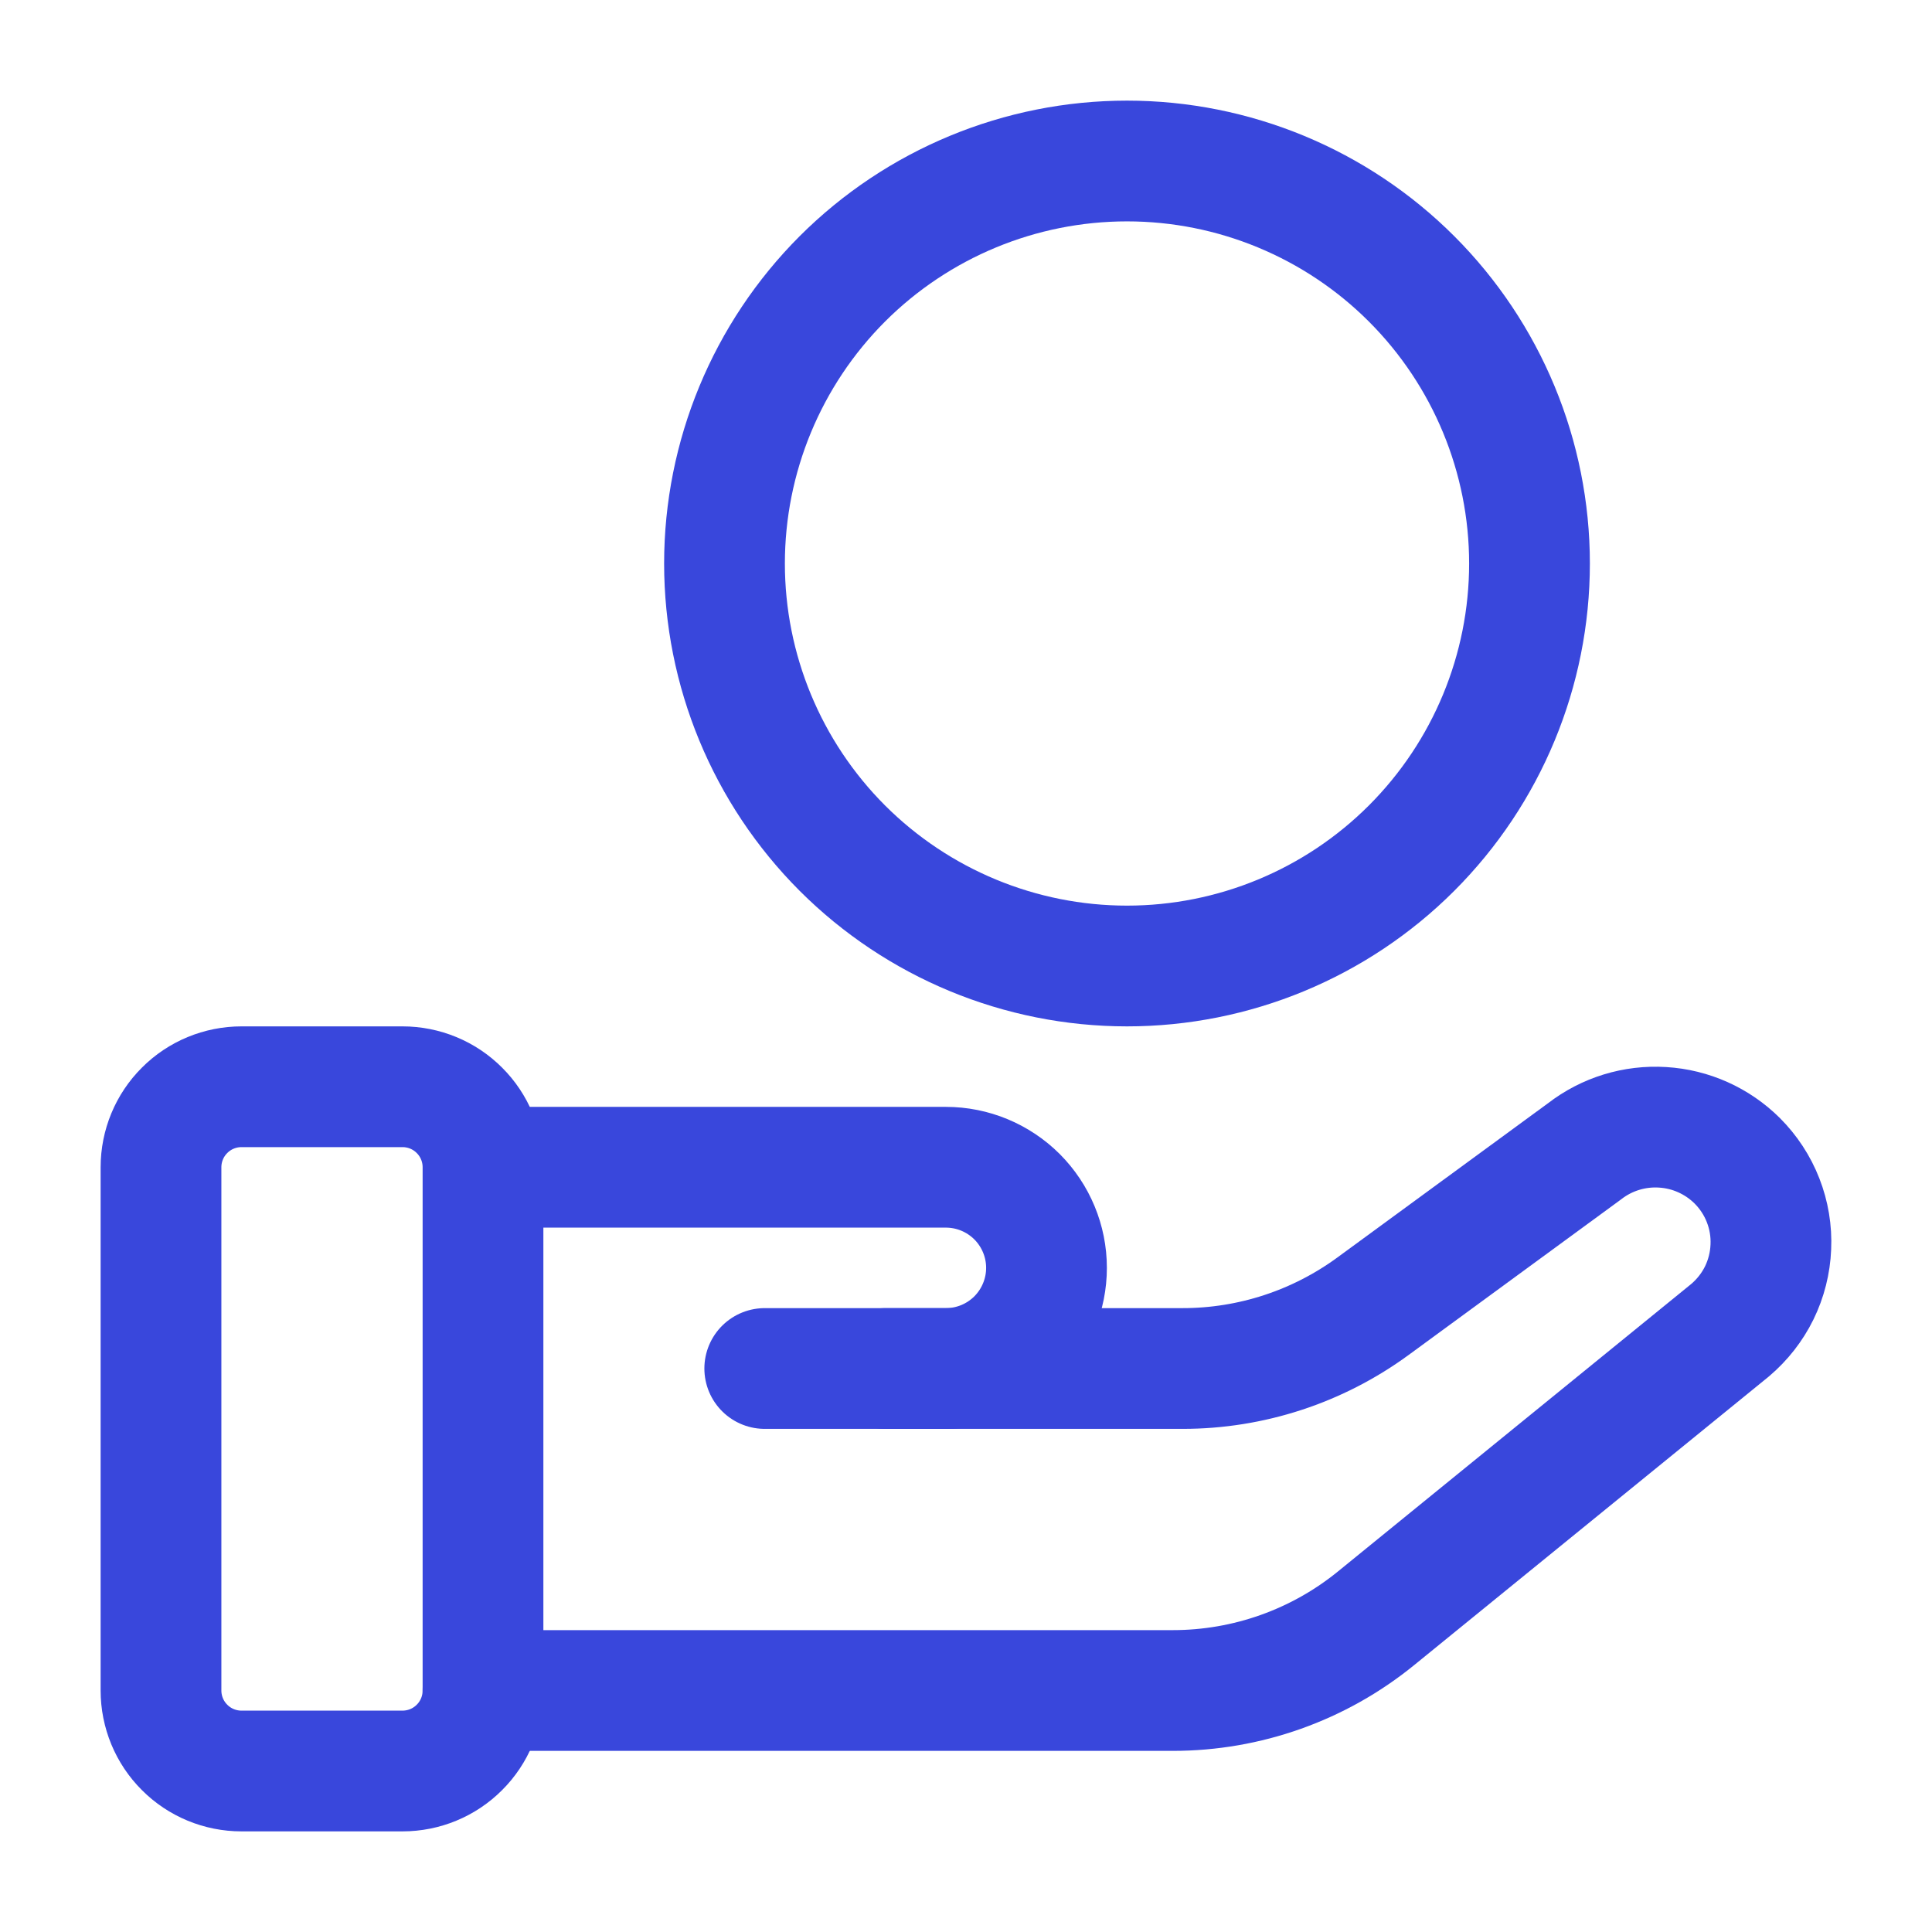 <?xml version="1.0" encoding="UTF-8"?> <svg xmlns="http://www.w3.org/2000/svg" width="24" height="24" viewBox="0 0 24 24" fill="none"><path d="M6 14.5V21C6 21.265 5.895 21.52 5.707 21.707C5.52 21.895 5.265 22 5 22H3C2.735 22 2.48 21.895 2.293 21.707C2.105 21.52 2 21.265 2 21V14.5C2 14.235 2.105 13.98 2.293 13.793C2.48 13.605 2.735 13.5 3 13.5H5C5.265 13.5 5.52 13.605 5.707 13.793C5.895 13.98 6 14.235 6 14.5ZM6 14.5H11.75C12.082 14.5 12.399 14.632 12.634 14.866C12.868 15.101 13 15.418 13 15.75C13 16.081 12.868 16.399 12.634 16.634C12.399 16.868 12.082 17 11.75 17H9.5" stroke="#3947DC" stroke-width="1.5" stroke-linecap="round" stroke-linejoin="round"></path><path d="M11 17H14.692C15.542 17 16.369 16.729 17.055 16.227L19.684 14.302C19.96 14.088 20.305 13.982 20.654 14.004C21.003 14.025 21.332 14.173 21.58 14.419C21.72 14.559 21.83 14.726 21.902 14.911C21.974 15.095 22.007 15.293 21.998 15.491C21.99 15.689 21.941 15.883 21.854 16.061C21.767 16.238 21.643 16.396 21.492 16.524L17.095 20.102C16.382 20.683 15.49 21 14.57 21H6M19 7C19 8.326 18.473 9.598 17.535 10.536C16.598 11.473 15.326 12 14 12C12.674 12 11.402 11.473 10.464 10.536C9.527 9.598 9 8.326 9 7C9 5.674 9.527 4.402 10.464 3.464C11.402 2.527 12.674 2 14 2C15.326 2 16.598 2.527 17.535 3.464C18.473 4.402 19 5.674 19 7Z" stroke="#3947DC" stroke-width="1.5" stroke-linecap="round" stroke-linejoin="round"></path></svg> 